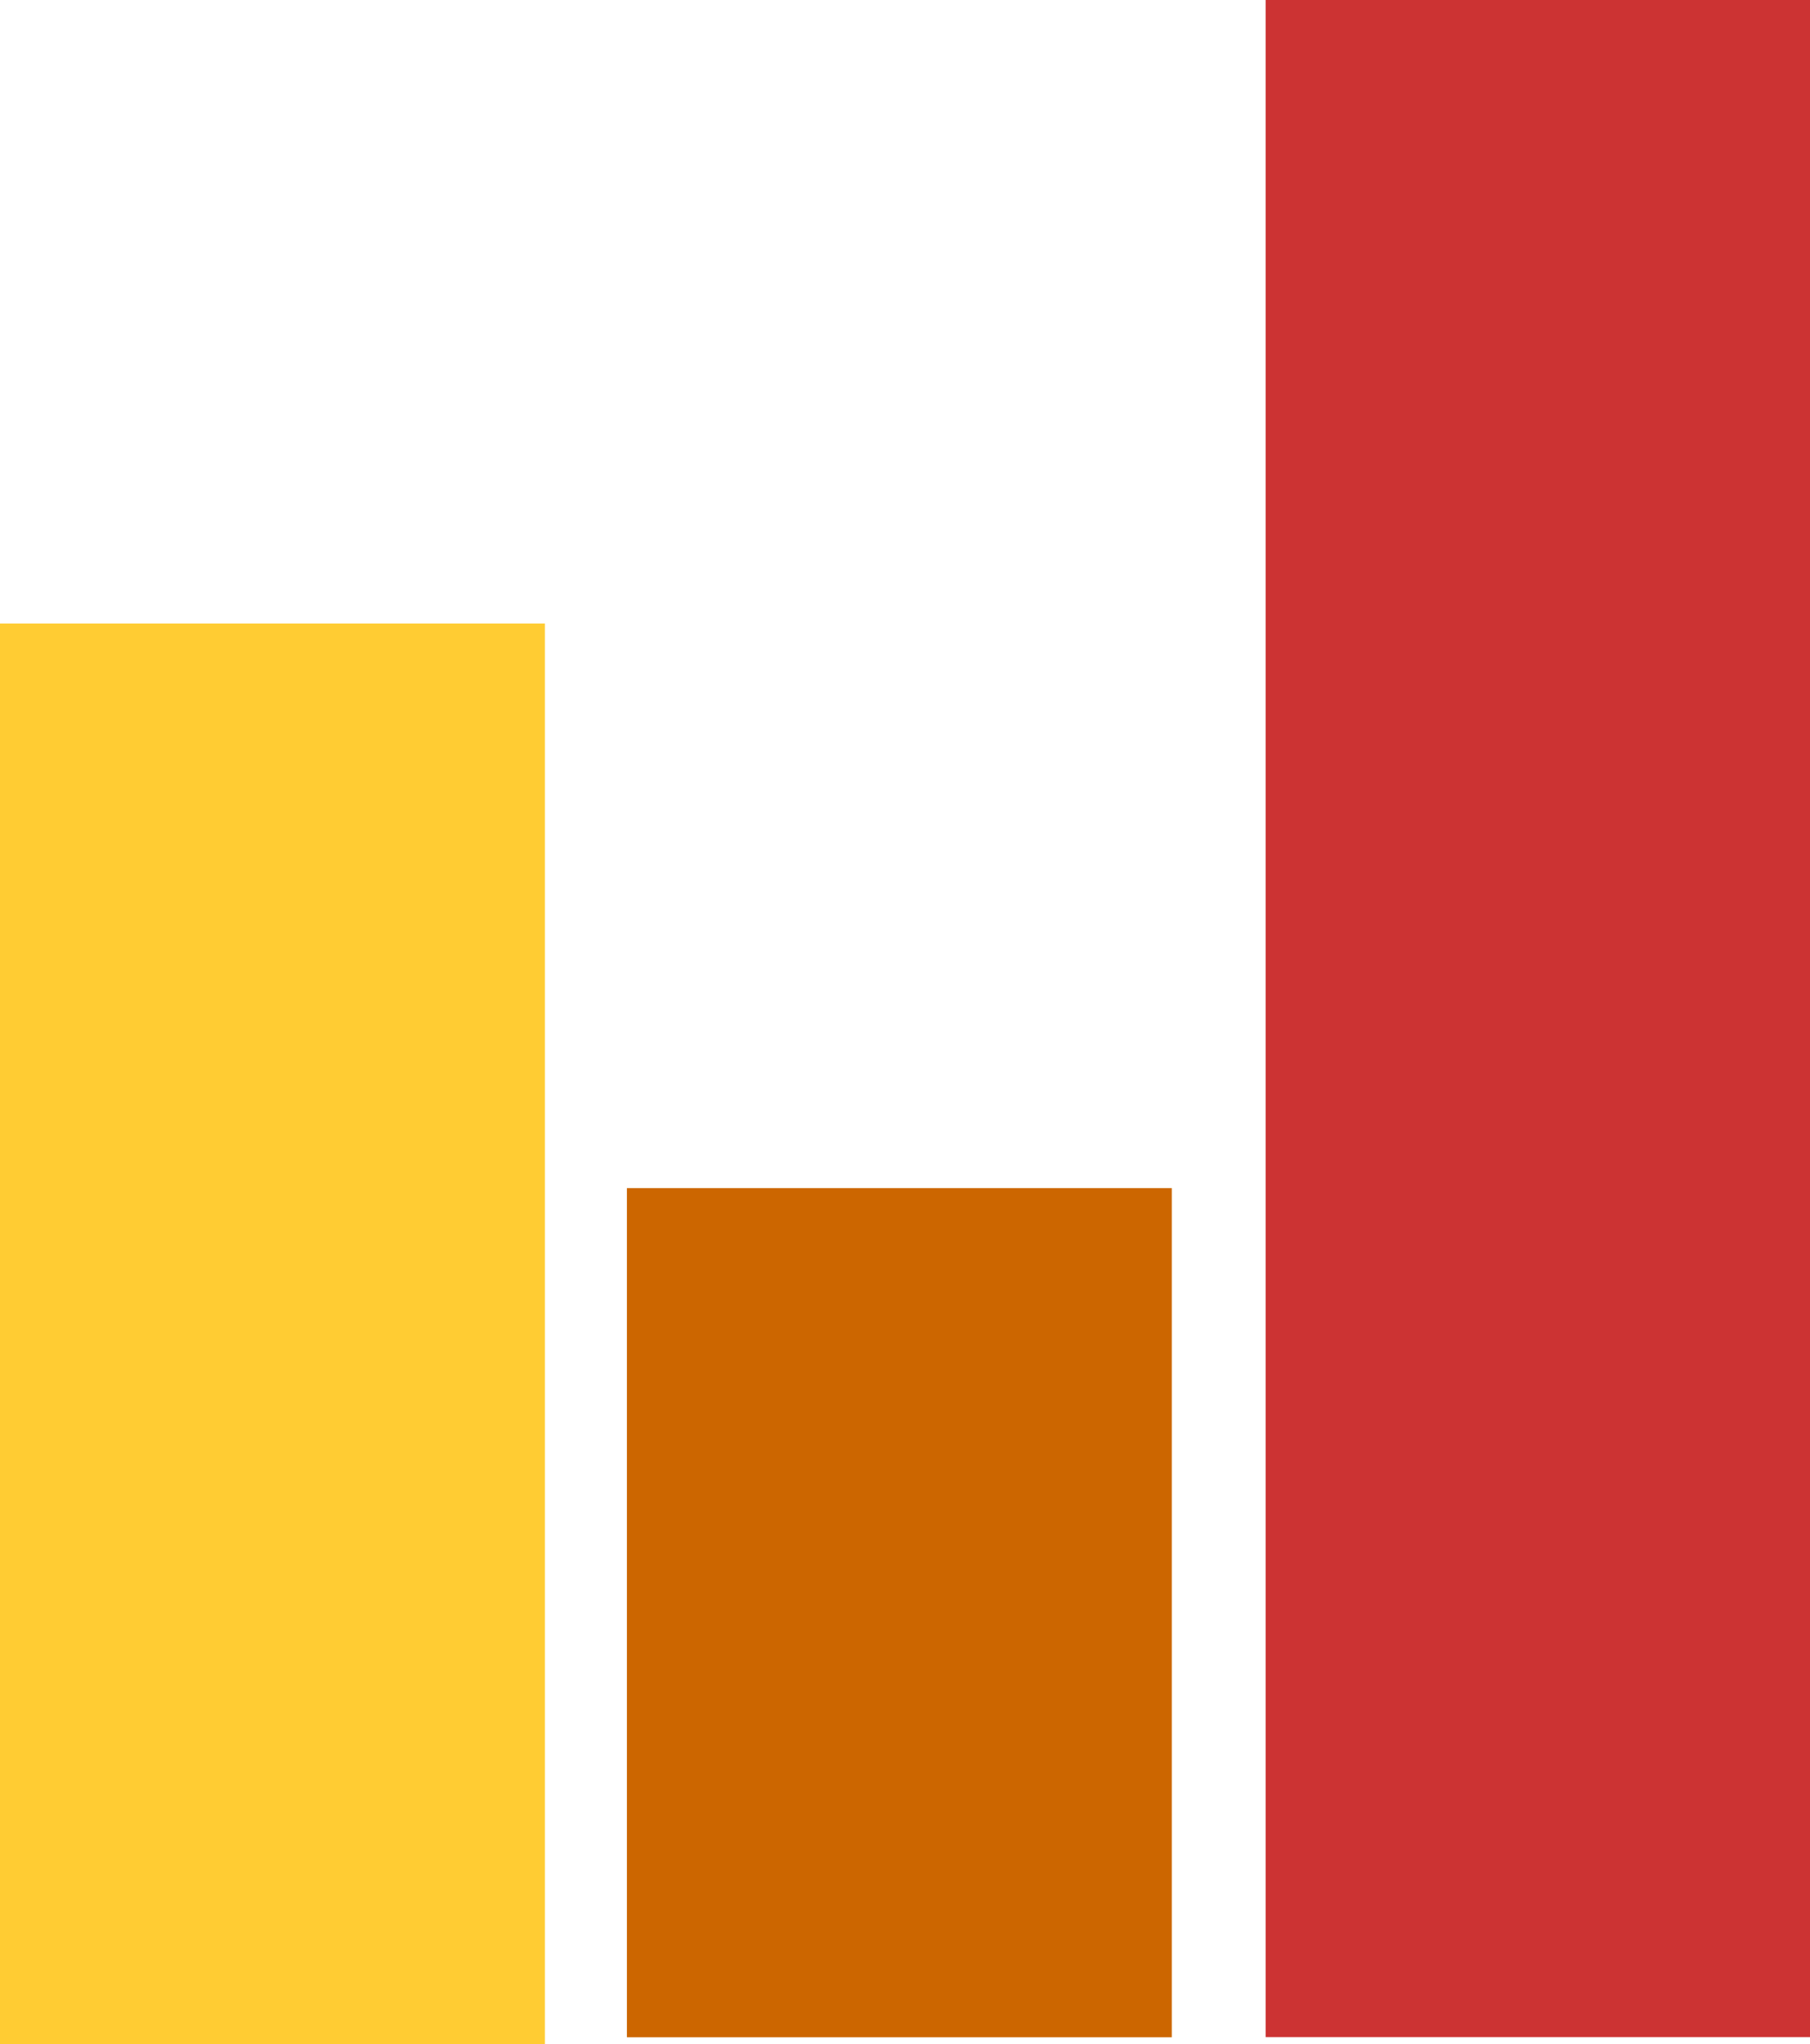 <svg id="icn-msys-logo" xmlns="http://www.w3.org/2000/svg" width="13.287" height="15" viewBox="0 0 13.287 15">
  <path id="Rectangle" d="M20.863,72.242h4V82.668h-4Z" transform="translate(-20.863 -67.667)" fill="#fc3"/>
  <path id="Rectangle_2" data-name="Rectangle 2" d="M91.153,135.526h4v6.231h-4Z" transform="translate(-86.551 -126.808)" fill="#c60"/>
  <path id="Rectangle_3" data-name="Rectangle 3" d="M162.77,2.371h4V17.319h-4Z" transform="translate(-153.479 -2.371)" fill="#c33"/>
</svg>
